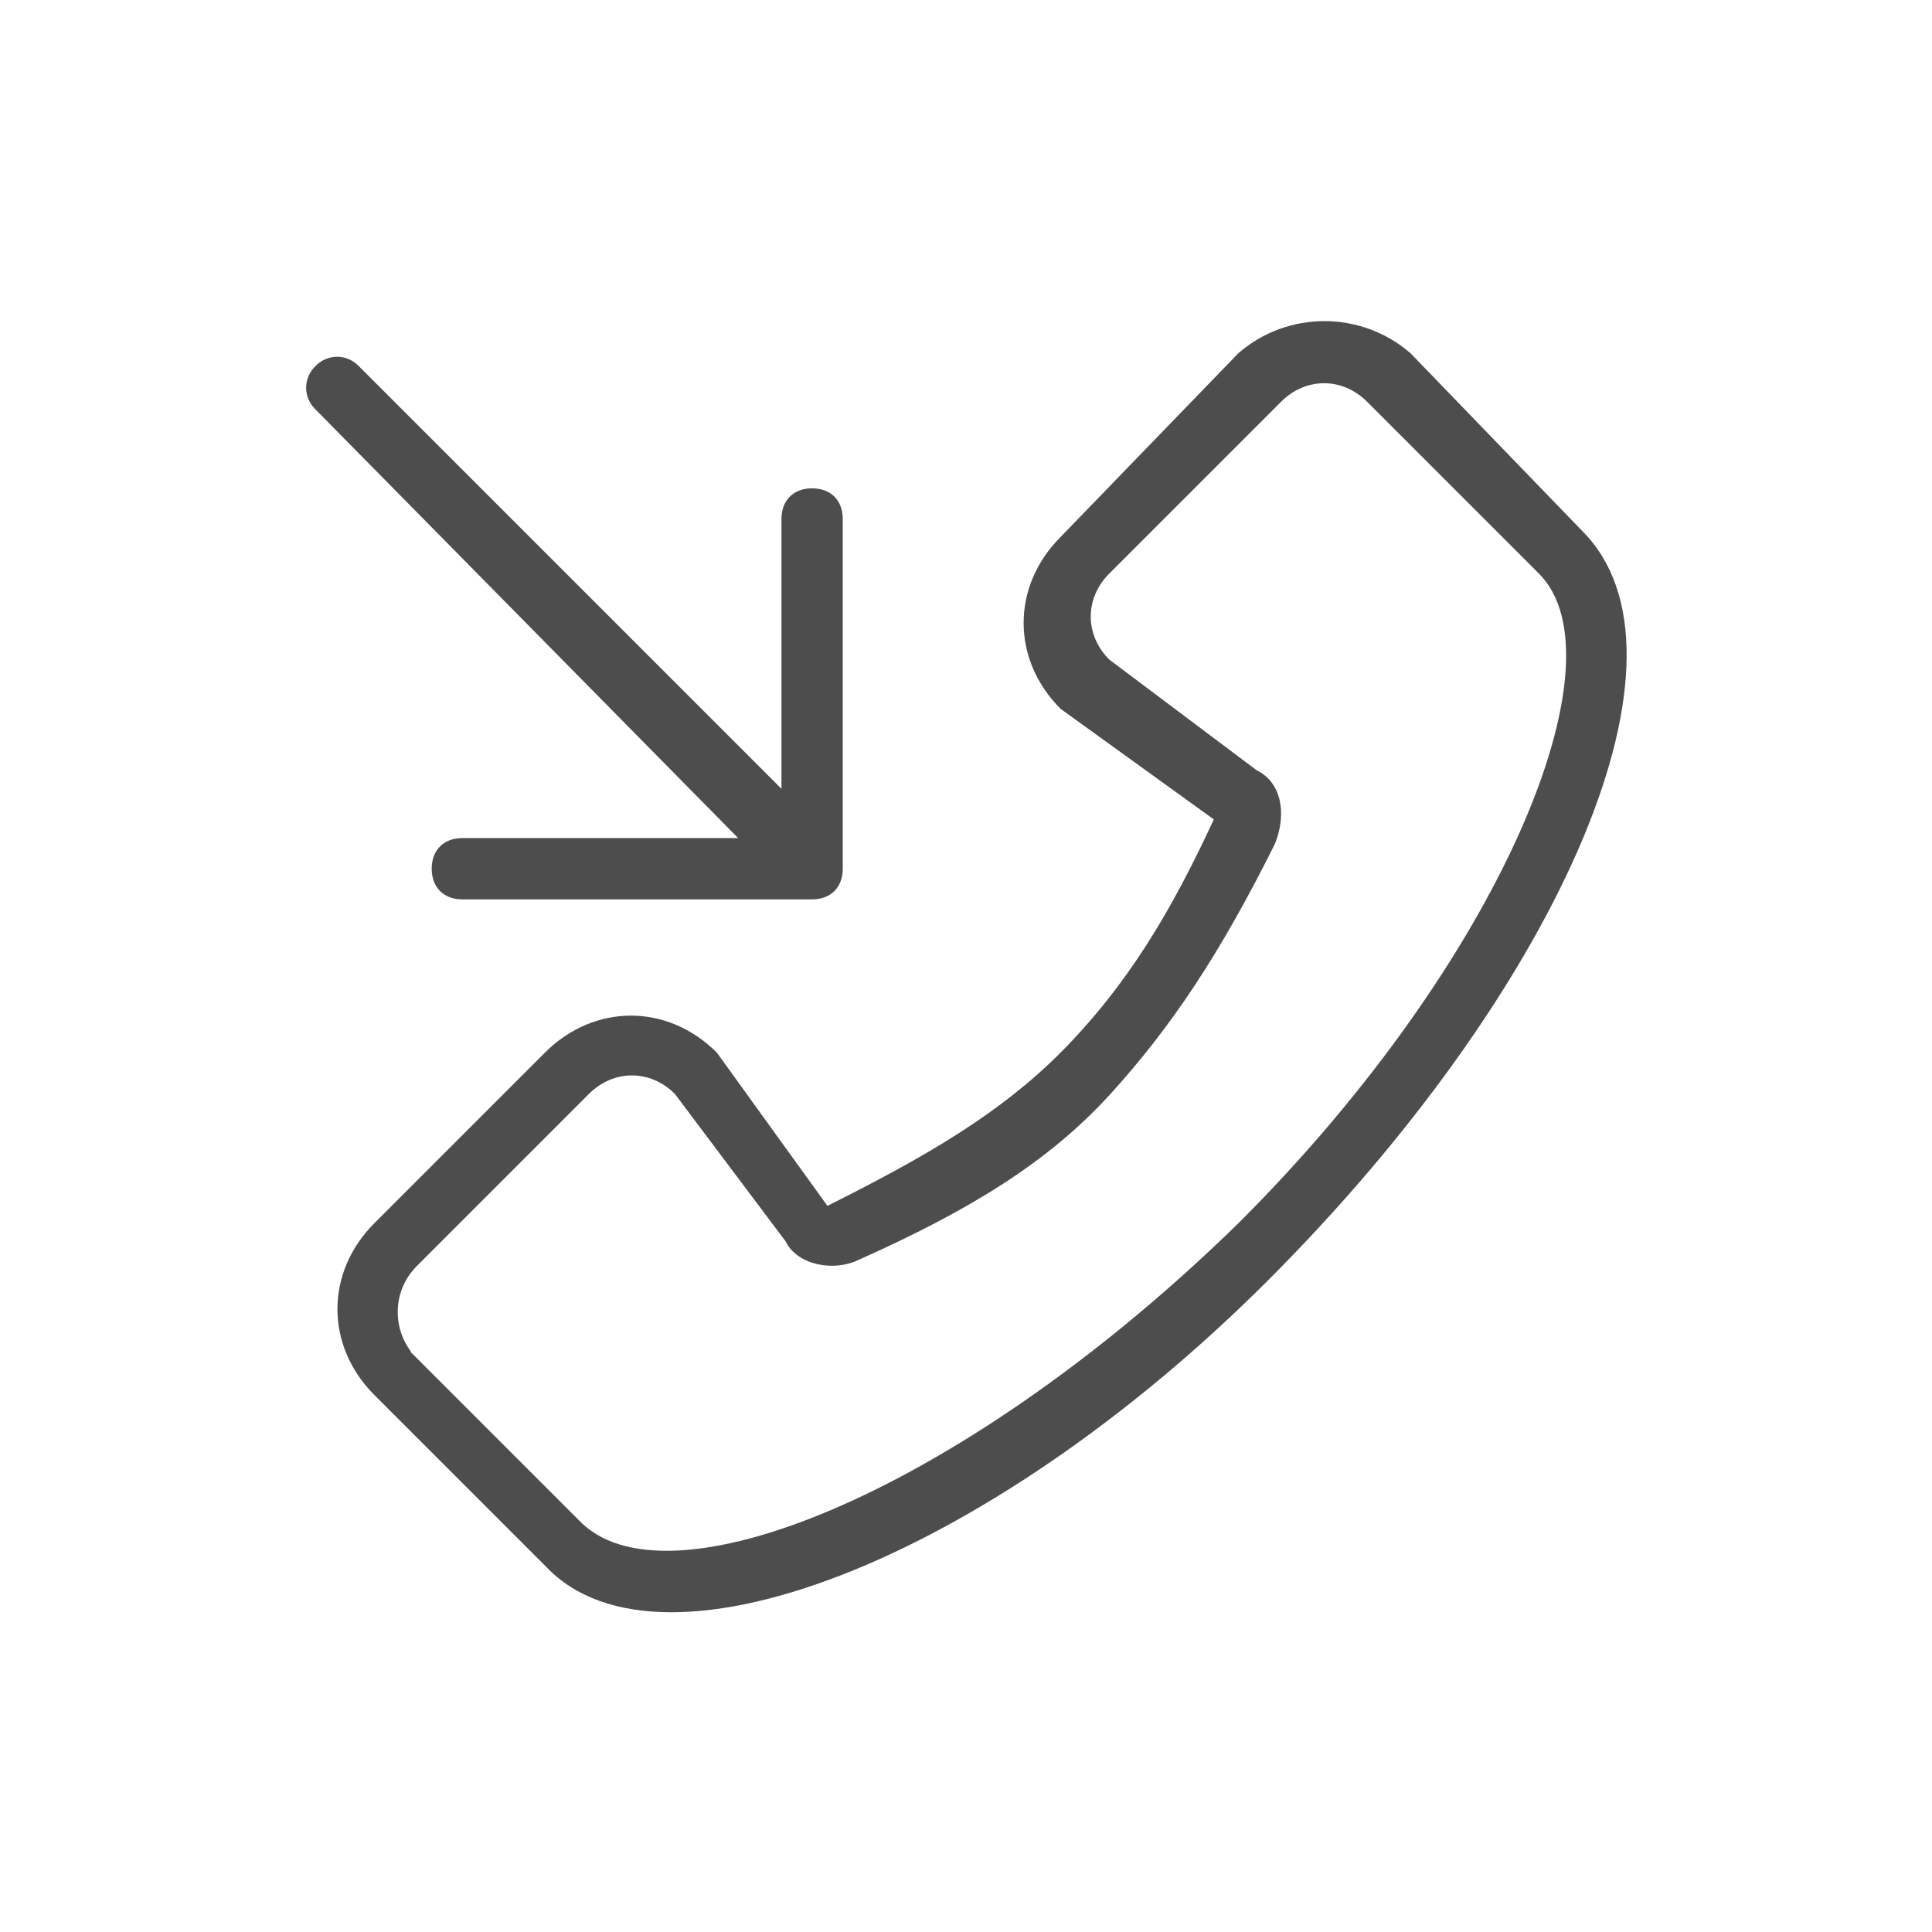 <?xml version="1.0" encoding="UTF-8"?>
<svg id="Layer_2" data-name="Layer 2" xmlns="http://www.w3.org/2000/svg" viewBox="0 0 29 29">
  <defs>
    <style>
      .cls-1 {
        fill: #4d4d4d;
      }

      .cls-2 {
        fill: none;
      }
    </style>
  </defs>
  <g id="Layer_2-2" data-name="Layer 2">
    <g>
      <g>
        <path class="cls-1" d="m5.62,18.36c-.74.74-.74,1.84,0,2.58l2.58,2.58c1.75,1.84,6.81-.18,11.04-4.51,4.23-4.32,6.35-9.2,4.51-11.04l-2.58-2.67c-.74-.64-1.84-.64-2.58,0l-2.67,2.76c-.74.74-.74,1.84,0,2.58l2.3,1.66c-.64,1.38-1.29,2.48-2.3,3.5-.92.92-2.02,1.56-3.5,2.3l-1.66-2.3c-.74-.74-1.84-.74-2.58,0l-2.58,2.58Zm.55,1.93c-.28-.37-.28-.92.09-1.29l2.58-2.58c.37-.37.92-.37,1.29,0l1.66,2.21c.18.37.74.46,1.1.28,1.66-.74,2.85-1.47,3.77-2.48.92-1.01,1.66-2.12,2.48-3.77.18-.46.09-.92-.28-1.1l-2.21-1.66c-.37-.37-.37-.92,0-1.29l2.58-2.58c.37-.37.92-.37,1.29,0l2.58,2.58c1.29,1.29-.55,5.8-4.51,9.75-4.05,3.96-8.47,5.8-9.85,4.51l-2.58-2.58h0Z"/>
        <path class="cls-1" d="m4.73,5.5c-.18.18-.18.46,0,.64l6.35,6.44h-4.14c-.28,0-.46.18-.46.46s.18.46.46.46h5.25c.28,0,.46-.18.46-.46v-5.25c0-.28-.18-.46-.46-.46s-.46.18-.46.46v4.05s-6.35-6.35-6.35-6.35c-.18-.18-.46-.18-.64,0h0Z"/>
      </g>
      <rect class="cls-2" width="29" height="29"/>
    </g>
  </g>
</svg>